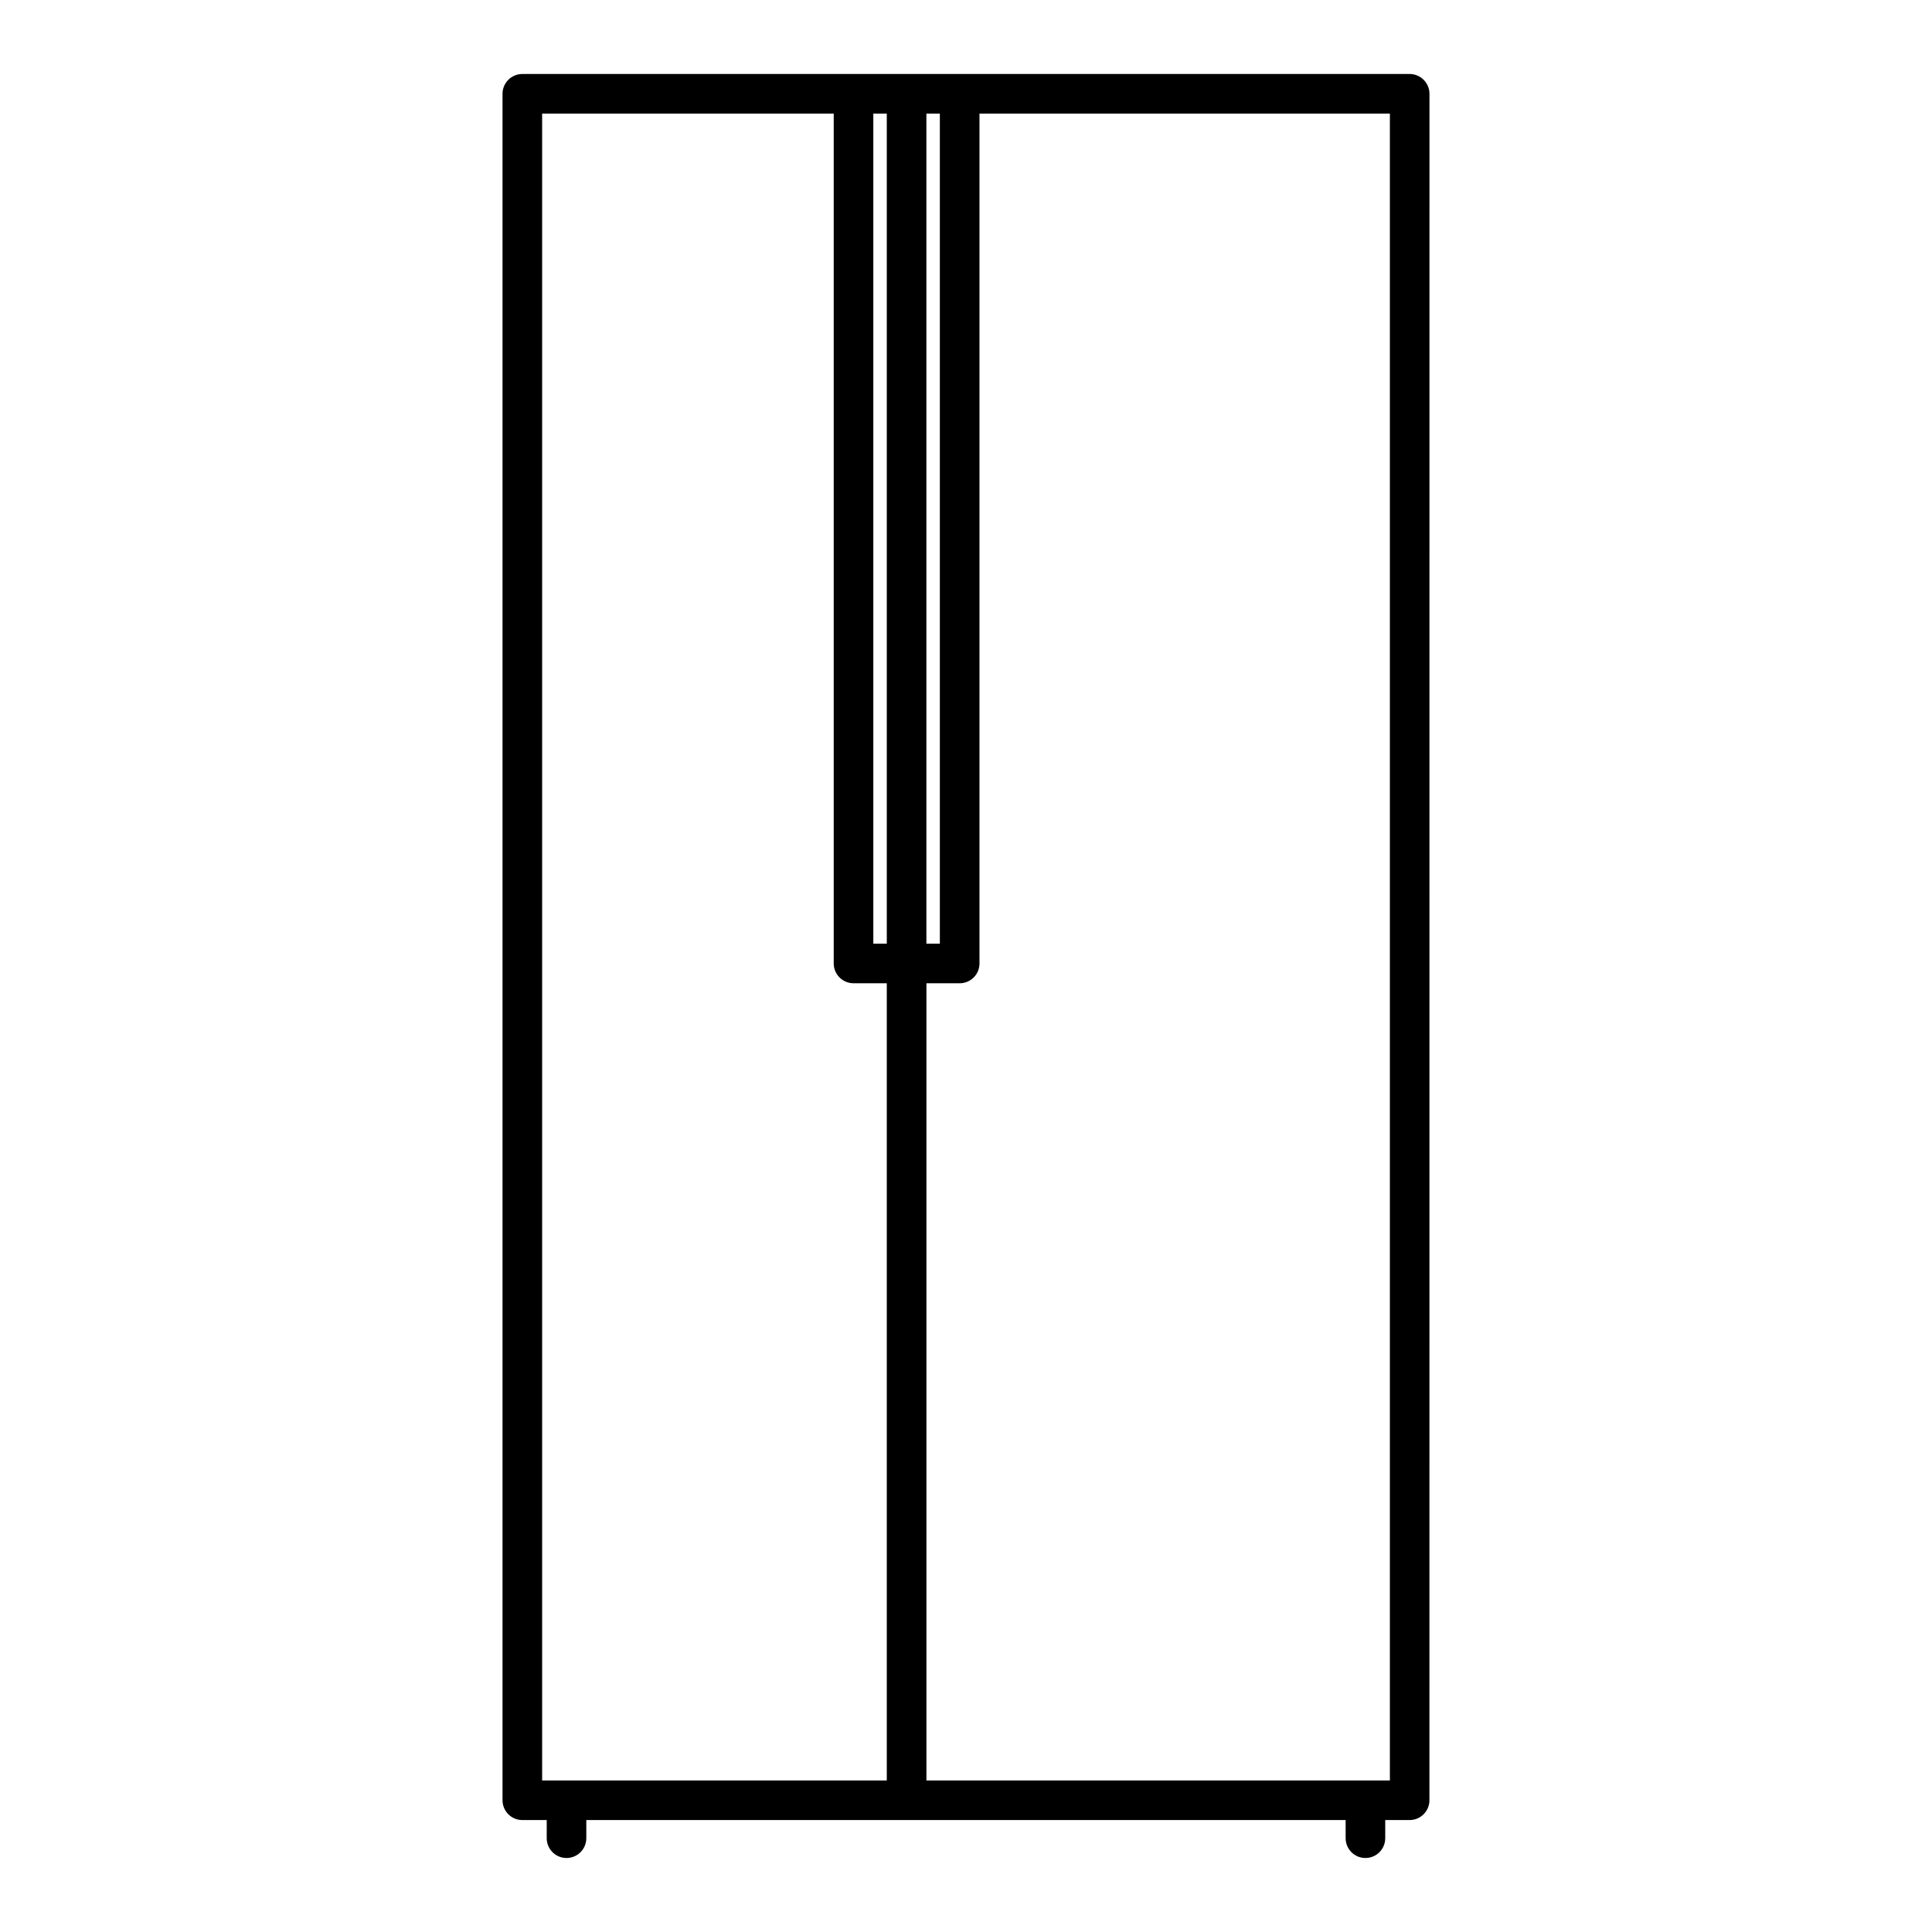 <?xml version="1.0" encoding="UTF-8"?>
<!-- Uploaded to: ICON Repo, www.svgrepo.com, Generator: ICON Repo Mixer Tools -->
<svg fill="#000000" width="800px" height="800px" version="1.1" viewBox="144 144 512 512" xmlns="http://www.w3.org/2000/svg">
 <path d="m517.57 163.61h-235.15c-2.898 0-5.246 2.352-5.246 5.246v452.23c0 2.898 2.352 5.246 5.246 5.246h6.465v4.809c0 2.898 2.352 5.246 5.246 5.246 2.898 0 5.246-2.352 5.246-5.246v-4.809h201.23v4.809c0 2.898 2.352 5.246 5.246 5.246 2.898 0 5.246-2.352 5.246-5.246v-4.809h6.465c2.898 0 5.246-2.352 5.246-5.246l0.012-452.23c0-2.898-2.375-5.25-5.25-5.25zm-124.5 10.496v219.98h-3.566v-219.98zm-14.062 0v219.98h-3.57v-219.98zm-91.336 0h77.273v225.22c0 2.898 2.352 5.246 5.246 5.246l8.816 0.004v211.27h-91.336zm224.66 441.74h-122.82v-211.27h8.816c2.898 0 5.246-2.352 5.246-5.246v-225.23h108.76z"/>
</svg>